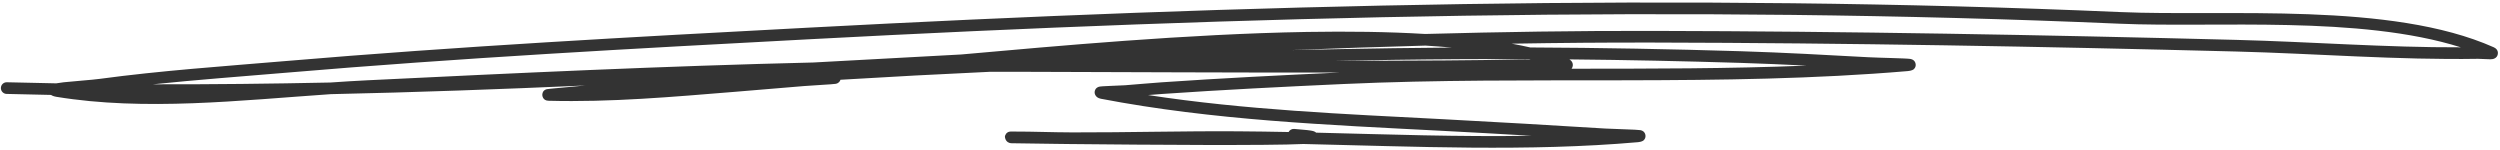 <svg width="284" height="17" viewBox="0 0 284 17" fill="none" xmlns="http://www.w3.org/2000/svg">
    <path fill-rule="evenodd" clip-rule="evenodd" d="M6.384 9.468C4.513 9.436 2.645 9.395 0.778 9.345C0.413 9.335 0.109 9.623 0.1 9.989C0.09 10.354 0.379 10.659 0.743 10.669C2.424 10.712 4.105 10.75 5.786 10.783C5.879 10.847 6.068 10.941 6.39 10.996C16.439 12.646 27.302 11.398 37.579 10.696C47.213 10.489 56.852 10.139 66.494 9.712C65.345 9.822 64.197 9.929 63.048 10.031C62.809 10.053 62.189 10.112 62.104 10.133C61.617 10.264 61.604 10.682 61.606 10.788C61.606 10.842 61.644 11.428 62.303 11.446C69.373 11.633 76.442 11.002 83.481 10.431C86.099 10.219 88.714 10 91.331 9.777C92.242 9.697 94.61 9.584 94.936 9.523C95.287 9.455 95.424 9.233 95.477 9.061C101.155 8.717 106.839 8.415 112.525 8.153C113.639 8.152 114.75 8.154 115.862 8.156C127.977 8.186 140.09 8.261 152.205 8.239C145.455 8.55 138.689 8.886 131.95 9.351C130.569 9.447 129.191 9.579 127.811 9.685C127.057 9.741 125.108 9.768 124.833 9.857C124.424 9.992 124.359 10.307 124.349 10.462C124.343 10.557 124.373 11.087 125.06 11.219C137.809 13.664 150.818 14.183 163.748 14.857C167.149 15.033 170.55 15.223 173.949 15.423C165.827 15.562 157.623 15.266 149.514 15.069C149.44 15 149.335 14.935 149.183 14.891C148.961 14.824 148.272 14.738 147.018 14.645C146.747 14.625 146.503 14.771 146.384 14.997C144.457 14.959 142.536 14.93 140.623 14.917C134.36 14.874 128.097 15.054 121.834 15.041L120.417 15.025L120.122 15.022C119.036 15.003 117.708 14.975 116.826 14.956C116.317 14.942 114.992 14.937 114.809 14.941C114.256 14.959 114.162 15.471 114.158 15.494C114.155 15.507 114.163 16.253 114.919 16.272C115.425 16.286 117.335 16.312 120.012 16.344C120.685 16.355 121.275 16.363 121.627 16.364L121.898 16.366C130.459 16.457 144.178 16.552 148.063 16.358C160.702 16.642 173.597 17.245 186.078 16.152C186.488 16.115 186.667 15.983 186.703 15.953C186.896 15.783 186.937 15.589 186.929 15.421C186.924 15.315 186.871 14.884 186.353 14.785C185.989 14.714 183.365 14.664 182.355 14.602C176.177 14.225 169.998 13.856 163.816 13.535C152.67 12.953 141.464 12.493 130.418 10.798C130.958 10.753 131.499 10.71 132.041 10.673C138.874 10.2 145.735 9.859 152.577 9.546C173.827 8.574 195.57 9.877 216.721 8.076C217.155 8.04 217.349 7.909 217.386 7.879C217.591 7.707 217.631 7.505 217.623 7.335C217.618 7.231 217.561 6.795 217.033 6.697C216.597 6.617 213.46 6.569 212.253 6.502C207.431 6.238 202.605 5.971 197.778 5.82C189.81 5.574 181.825 5.427 173.841 5.391C173.16 5.236 172.454 5.093 171.725 4.962C177.108 4.869 182.489 4.822 187.867 4.835C209.915 4.881 231.957 5.286 253.996 5.851C263.123 6.087 272.38 6.832 281.511 6.681C281.835 6.675 282.551 6.742 282.904 6.735C283.106 6.732 283.254 6.696 283.325 6.669C283.618 6.549 283.714 6.335 283.746 6.168C283.773 6.037 283.824 5.607 283.28 5.366C271.585 0.171 253.008 1.897 240.842 1.37C191.161 -0.782 141.446 0.511 91.81 3.143C71.965 4.194 52.17 5.262 32.365 6.942C25.337 7.537 18.3 8.018 11.308 8.961C10.395 9.086 8.466 9.213 7.229 9.347C6.897 9.384 6.607 9.426 6.384 9.468ZM279.548 5.375C268.007 1.734 251.757 3.168 240.785 2.693C191.147 0.544 141.473 1.834 91.88 4.463C72.049 5.515 52.268 6.581 32.477 8.262C27.443 8.687 22.403 9.057 17.379 9.578C24.088 9.591 30.8 9.516 37.521 9.374C38.919 9.277 40.309 9.19 41.683 9.123C58.565 8.3 75.484 7.501 92.404 7.099C98 6.8 103.597 6.492 109.198 6.188C120.041 5.225 134.842 3.861 148.46 3.628C153.143 3.55 157.688 3.605 161.887 3.859C170.554 3.622 179.214 3.491 187.87 3.511C209.928 3.556 231.981 3.963 254.032 4.53C262.493 4.747 271.063 5.406 279.548 5.375ZM173.709 6.715C168.594 6.694 163.48 6.722 158.373 6.798C156.101 6.834 153.827 6.872 151.554 6.916C152.795 6.915 154.037 6.912 155.279 6.906C161.106 6.887 166.948 6.876 172.775 6.745C173.065 6.737 173.453 6.746 173.888 6.758L173.717 6.718L173.709 6.715ZM205.221 7.453C202.727 7.332 200.232 7.221 197.737 7.144C191.261 6.945 184.774 6.808 178.284 6.746C178.44 6.846 178.522 6.941 178.56 7.002C178.671 7.173 178.688 7.342 178.663 7.494C178.647 7.588 178.612 7.7 178.532 7.807C187.444 7.8 196.366 7.813 205.221 7.453ZM164.929 5.403C163.952 5.317 162.952 5.242 161.929 5.18C156.862 5.32 151.794 5.491 146.732 5.689C150.604 5.606 154.479 5.534 158.353 5.475C160.544 5.442 162.736 5.417 164.929 5.403Z" fill="#333333"/>
</svg>